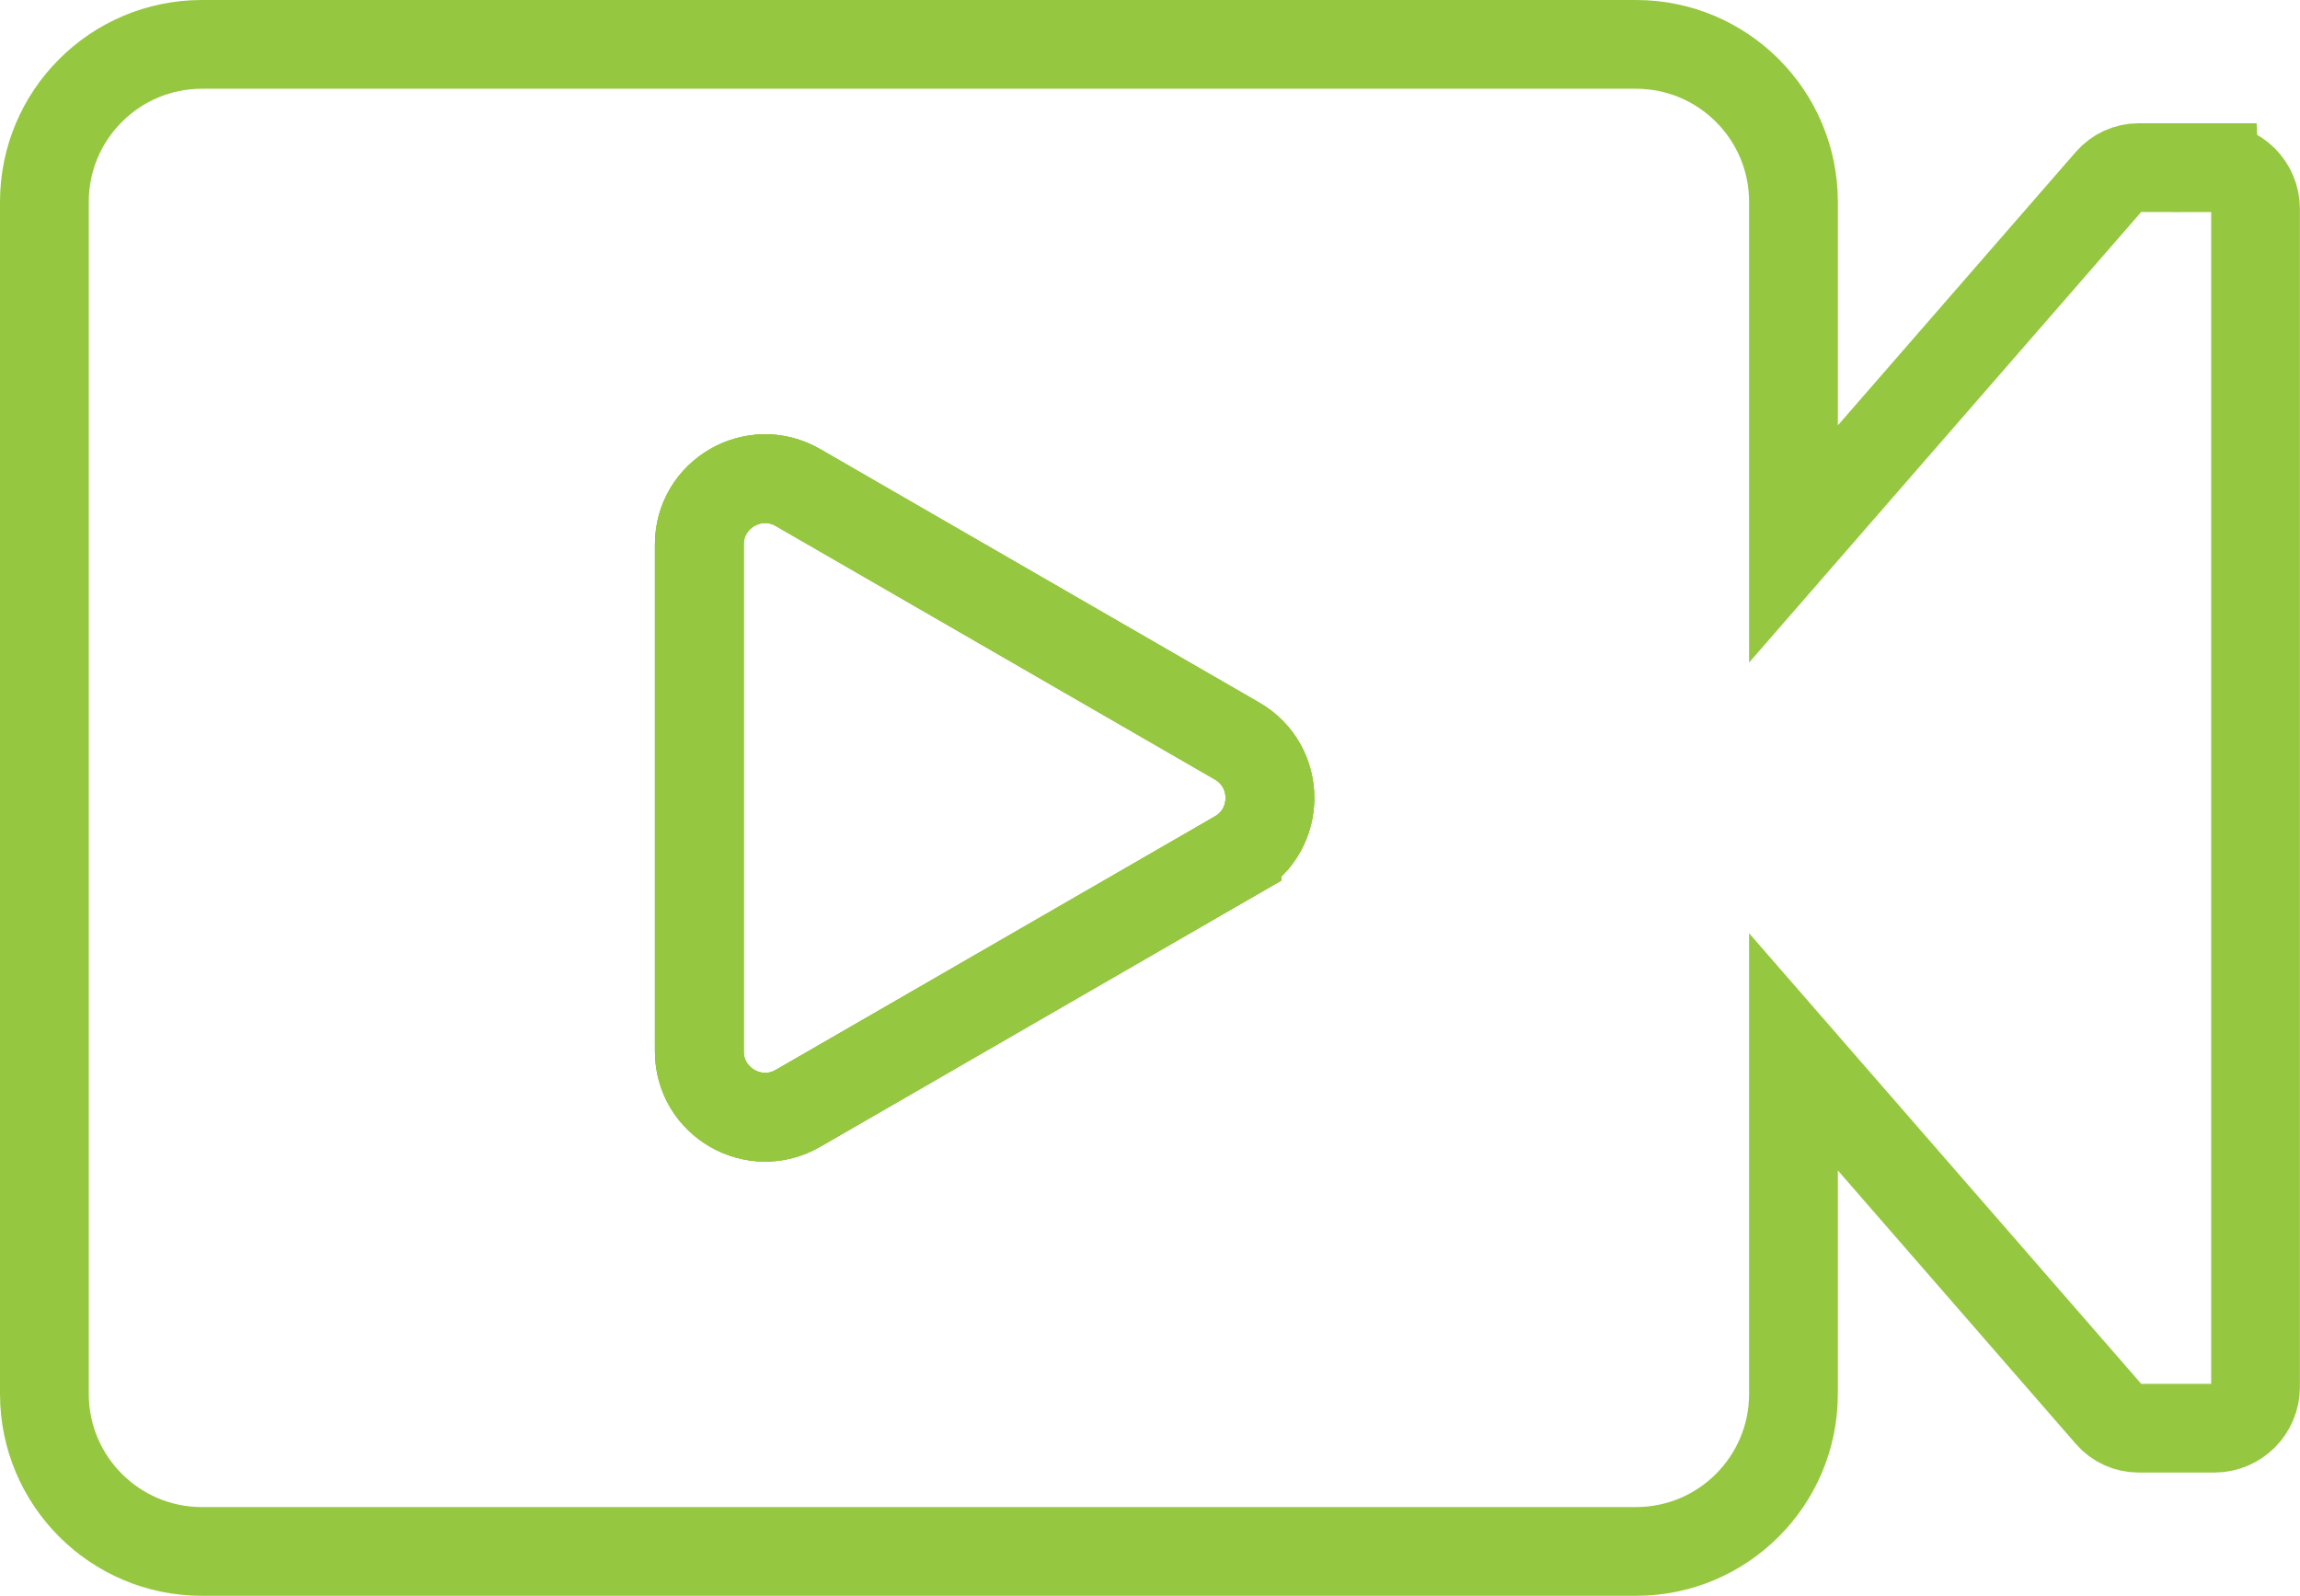 <?xml version="1.0" encoding="UTF-8"?><svg id="Layer_2" xmlns="http://www.w3.org/2000/svg" viewBox="0 0 29.796 20.677"><defs><style>.cls-1{fill:none;stroke:#95c840;stroke-width:1.15px;}</style></defs><g id="Layer_1-2"><path class="cls-1" d="m16.026,11.076l-5.688,3.284c-.568.328-1.278-.082-1.278-.738v-6.568c0-.655.71-1.065,1.278-.737l5.688,3.284c.568.328.568,1.147,0,1.475Z"/><path class="cls-1" d="m28.685,2.172h-.979c-.145,0-.283.063-.379.172l-4.093,4.704V2.615c0-1.127-.914-2.04-2.04-2.04H2.615C1.489.575.575,1.489.575,2.615v15.445c0,1.127.914,2.041,2.04,2.041h18.579c1.127,0,2.04-.914,2.04-2.041v-4.432l4.093,4.704c.095.11.233.172.379.172h.979c.296,0,.535-.24.535-.535V2.708c0-.296-.239-.535-.535-.535Zm-12.66,8.904l-5.688,3.284c-.568.328-1.278-.082-1.278-.738v-6.568c0-.655.71-1.065,1.278-.737l5.688,3.284c.568.328.568,1.147,0,1.475Z"/><path class="cls-1" d="m16.026,11.076l-5.688,3.284c-.568.328-1.278-.082-1.278-.738v-6.568c0-.655.71-1.065,1.278-.737l5.688,3.284c.568.328.568,1.147,0,1.475Z"/></g></svg>